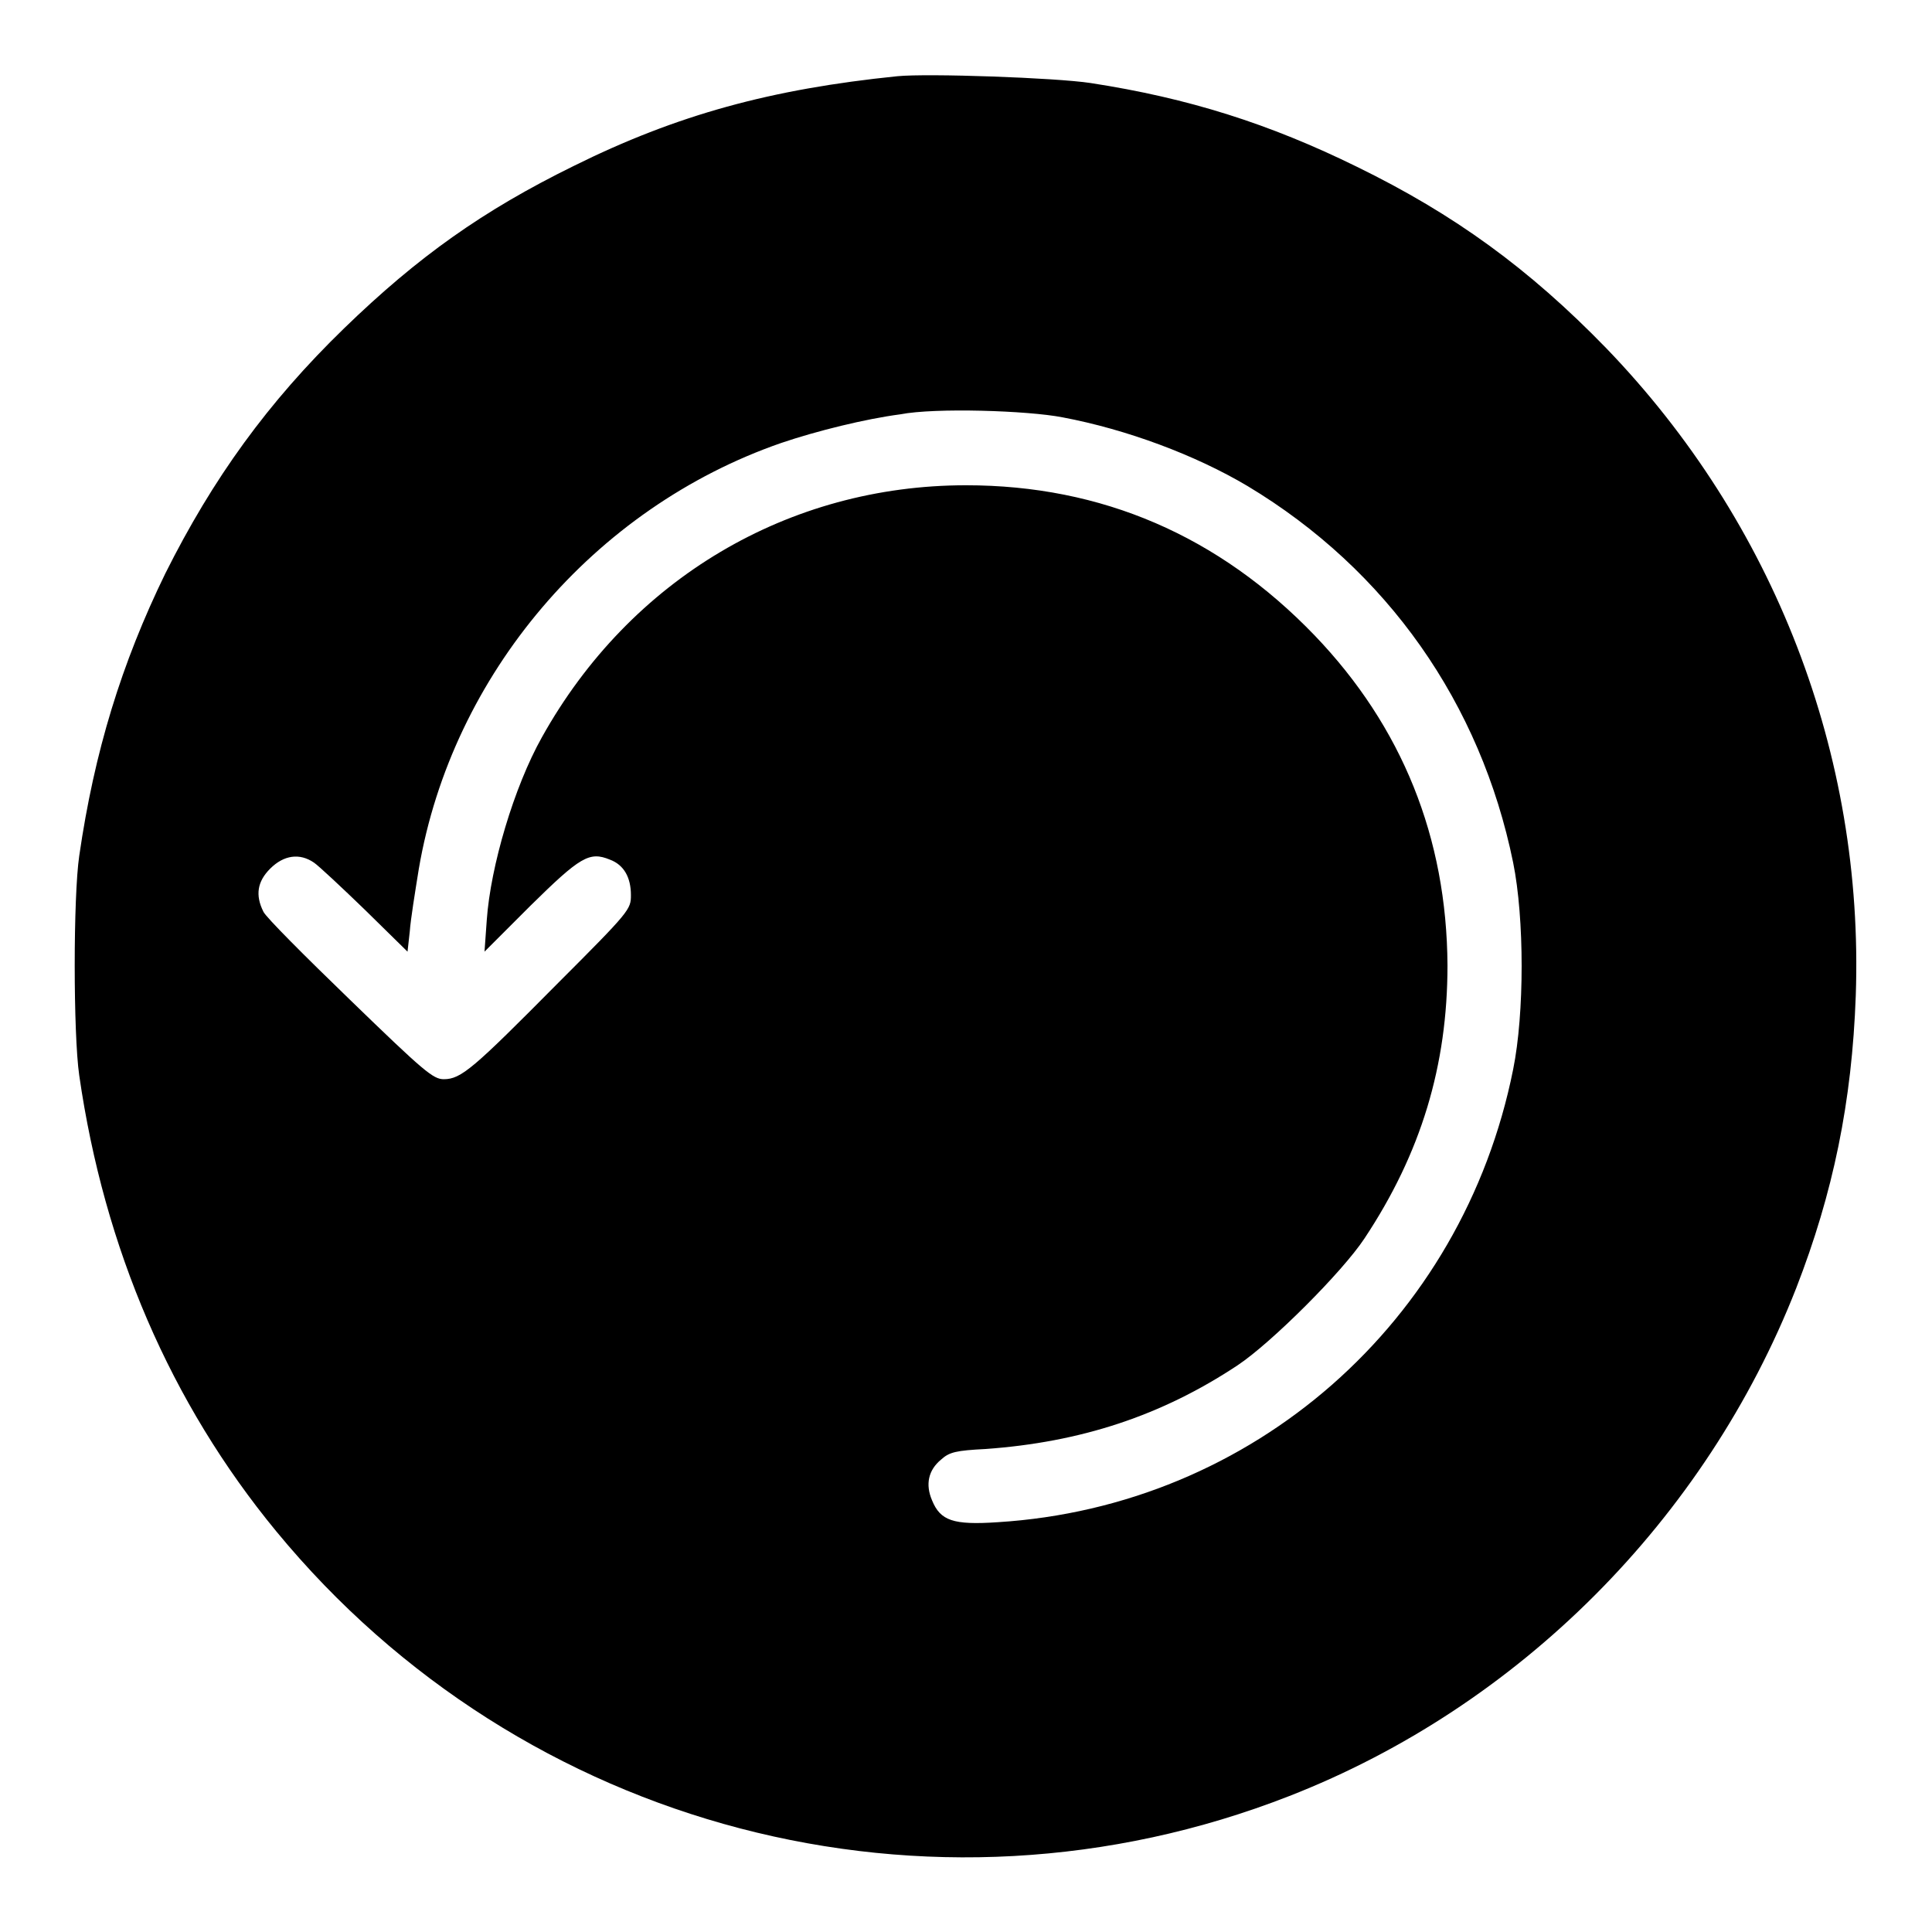 <?xml version="1.0" encoding="utf-8"?>
<!-- Svg Vector Icons : http://www.onlinewebfonts.com/icon -->
<!DOCTYPE svg PUBLIC "-//W3C//DTD SVG 1.1//EN" "http://www.w3.org/Graphics/SVG/1.1/DTD/svg11.dtd">
<svg version="1.1" xmlns="http://www.w3.org/2000/svg" xmlns:xlink="http://www.w3.org/1999/xlink" x="0px" y="0px" viewBox="0 0 256 256" enable-background="new 0 0 256 256" xml:space="preserve">
<g><g><g><path fill="#000000" d="M118.9,10.1C102.2,11.8,89.7,15.2,76,22c-12,5.9-20.6,12-30.4,21.5C35.5,53.3,28.2,63.4,21.9,76c-5.8,11.9-9.4,23.6-11.4,37.4c-0.8,5.4-0.8,23.6,0,29.1c3.3,22.9,12.1,43.4,26.1,60.4c32.6,39.6,86.6,53.7,134.2,35.1c30.5-11.9,55.2-36.7,67.2-67.3c4.9-12.6,7.4-24.7,7.9-38.8c1.1-31.9-10.8-62.7-33.1-85.8c-10.2-10.5-20.1-17.7-33-24c-11.6-5.7-22.3-9.1-35.3-11.1C139.9,10.3,122.9,9.7,118.9,10.1z M140.8,55.3c8.5,1.6,17.6,5,24.5,9.1c18.5,11.1,30.9,28.8,35.2,49.9c1.5,7.4,1.5,20,0,27.4c-6.7,33.5-34.5,57.9-68.3,60c-5.9,0.4-7.6-0.2-8.7-2.9c-0.9-2.1-0.5-4,1.2-5.4c1.1-1,2-1.2,5.9-1.4c12.6-0.9,23.3-4.4,33.4-11.1c4.5-3,13.9-12.4,16.8-16.8c7.5-11.3,11-22.9,11-36.2c-0.1-16.9-6-31.6-17.6-43.7c-12.7-13.2-28.2-19.9-46.2-19.9c-23.5,0-44.5,12.4-56.2,33.4c-3.7,6.6-6.8,17.1-7.3,24.2l-0.3,4.2l6.1-6.1c6.6-6.5,7.8-7.2,10.5-6.1c1.9,0.7,2.8,2.4,2.8,4.7c0,1.9-0.1,2.1-9.8,11.8c-11.1,11.2-12.7,12.6-15,12.6c-1.4,0-2.6-1-12.4-10.5c-6-5.8-11.2-11-11.5-11.7c-1.1-2.2-0.8-4,0.9-5.7c1.8-1.8,3.9-2.1,5.8-0.8c0.6,0.4,3.7,3.3,6.8,6.3l5.6,5.5l0.3-2.7c0.1-1.5,0.7-5.2,1.2-8.3c4.4-25.7,23.2-47.8,48-56.4c4.7-1.6,11.2-3.2,15.8-3.8C123.9,54,136.2,54.4,140.8,55.3z"/></g></g></g>
</svg>